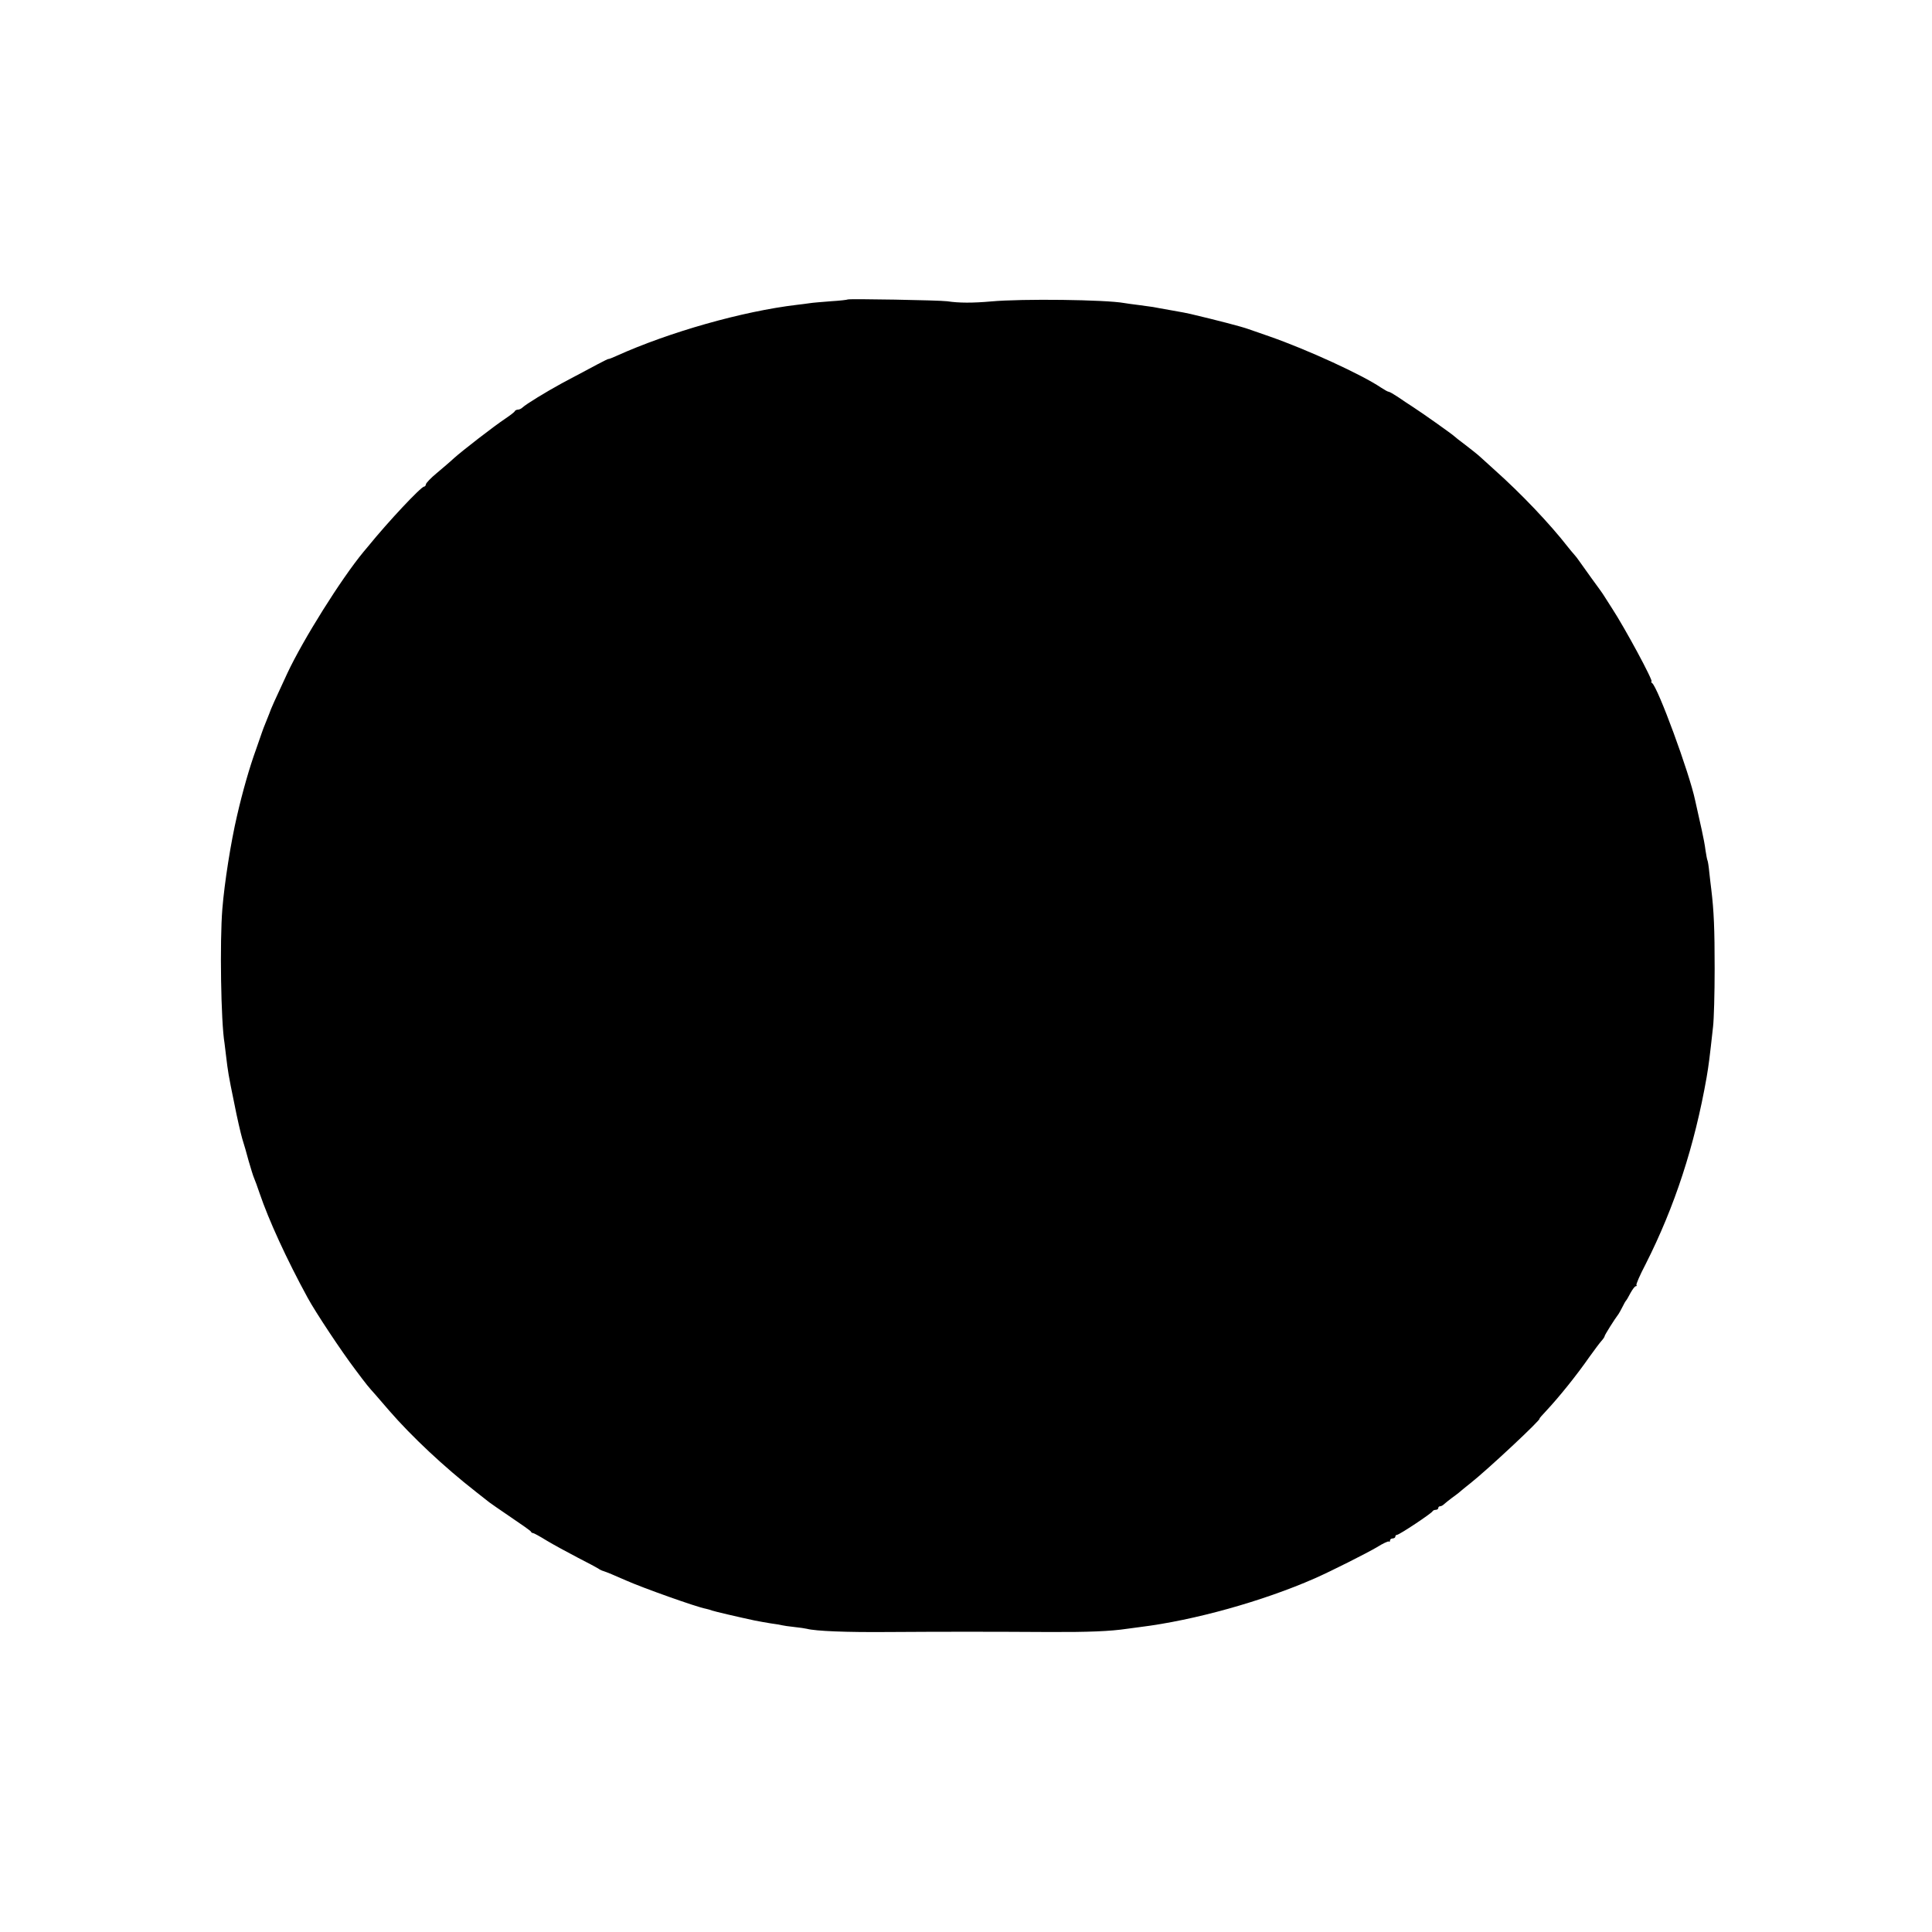 <?xml version="1.0" standalone="no"?>
<!DOCTYPE svg PUBLIC "-//W3C//DTD SVG 20010904//EN"
 "http://www.w3.org/TR/2001/REC-SVG-20010904/DTD/svg10.dtd">
<svg version="1.0" xmlns="http://www.w3.org/2000/svg"
 width="1080pt" height="1080pt" viewBox="0 0 1080 1080"
 preserveAspectRatio="xMidYMid meet">
<g transform="translate(0,1080) scale(0.1,-0.1)"
fill="#000000" stroke="none">
<path d="M4739 9126 c-2 -2 -44 -7 -94 -10 -49 -4 -103 -8 -120 -11 -16 -2
-48 -7 -70 -9 -304 -36 -713 -152 -1010 -286 -22 -10 -42 -18 -45 -17 -5 0
-77 -38 -260 -136 -88 -48 -199 -116 -218 -134 -7 -7 -19 -13 -27 -13 -7 0
-15 -4 -17 -8 -1 -5 -25 -23 -53 -42 -66 -44 -240 -179 -287 -221 -20 -19 -64
-56 -97 -84 -33 -27 -60 -56 -60 -62 -1 -7 -5 -13 -10 -13 -17 0 -202 -197
-313 -334 -10 -11 -21 -26 -26 -31 -125 -151 -338 -491 -426 -679 -70 -150
-92 -199 -101 -226 -2 -6 -23 -58 -32 -80 -3 -8 -7 -19 -9 -25 -2 -5 -17 -48
-33 -95 -36 -99 -75 -235 -106 -370 -35 -150 -70 -373 -82 -520 -15 -183 -8
-634 12 -751 2 -13 6 -46 9 -74 10 -84 13 -105 45 -260 16 -83 37 -172 45
-200 9 -27 25 -84 36 -125 12 -41 25 -84 30 -95 5 -11 19 -49 31 -85 51 -150
151 -369 269 -585 44 -81 190 -301 266 -401 65 -87 71 -94 114 -142 15 -17 49
-57 76 -88 126 -145 306 -314 484 -453 36 -28 70 -55 75 -59 6 -5 60 -42 120
-83 61 -41 112 -77 113 -81 2 -5 7 -8 12 -8 4 0 39 -19 76 -42 38 -23 116 -65
173 -95 57 -29 109 -57 115 -61 6 -5 20 -12 31 -15 11 -3 67 -26 125 -52 92
-41 395 -149 446 -158 11 -2 26 -7 34 -10 14 -5 146 -36 240 -56 25 -5 65 -12
90 -16 25 -3 52 -8 60 -10 8 -2 40 -7 70 -10 30 -3 62 -8 70 -10 50 -13 219
-20 455 -18 318 2 557 2 900 0 218 -1 342 4 435 18 14 2 48 6 75 10 299 37
684 144 975 272 91 40 291 141 347 174 33 21 64 35 67 32 3 -4 6 -1 6 5 0 7 7
12 15 12 8 0 15 5 15 10 0 6 4 10 9 10 13 0 195 121 199 132 2 4 10 8 18 8 8
0 14 5 14 10 0 6 5 10 11 10 6 0 16 6 23 13 7 6 25 21 40 32 16 11 33 25 40
30 6 6 36 30 66 54 94 74 401 361 386 361 -2 0 15 20 38 44 70 75 168 196 241
301 28 39 58 79 67 89 10 11 18 23 18 27 0 6 55 94 78 124 4 6 14 24 22 40 8
17 17 32 20 35 3 3 14 22 25 43 11 20 24 37 29 37 5 0 7 3 4 6 -4 3 19 56 51
117 163 322 274 663 341 1044 12 71 16 102 36 283 5 41 9 188 9 325 0 221 -4
322 -19 445 -3 19 -7 62 -11 94 -3 33 -8 63 -10 66 -2 4 -7 29 -11 56 -3 27
-13 78 -21 114 -25 114 -32 145 -37 166 -32 153 -209 634 -241 656 -5 4 -7 8
-3 8 13 0 -149 300 -221 410 -20 31 -40 63 -46 72 -5 9 -37 53 -70 98 -33 46
-64 90 -70 98 -5 8 -17 23 -25 32 -8 9 -24 28 -35 42 -102 131 -263 300 -410
431 -22 20 -56 51 -75 68 -19 18 -60 50 -90 73 -30 22 -57 44 -60 47 -7 8
-177 129 -230 163 -25 16 -64 42 -87 58 -23 15 -45 28 -50 28 -5 0 -24 11 -44
24 -105 71 -409 211 -624 286 -49 17 -101 35 -115 40 -38 14 -177 50 -325 85
-11 3 -58 12 -105 20 -47 8 -94 17 -105 19 -12 2 -48 7 -80 11 -33 4 -69 9
-80 11 -103 19 -571 25 -745 9 -101 -9 -180 -9 -245 1 -44 6 -550 15 -556 10z"/>
</g>
</svg>
